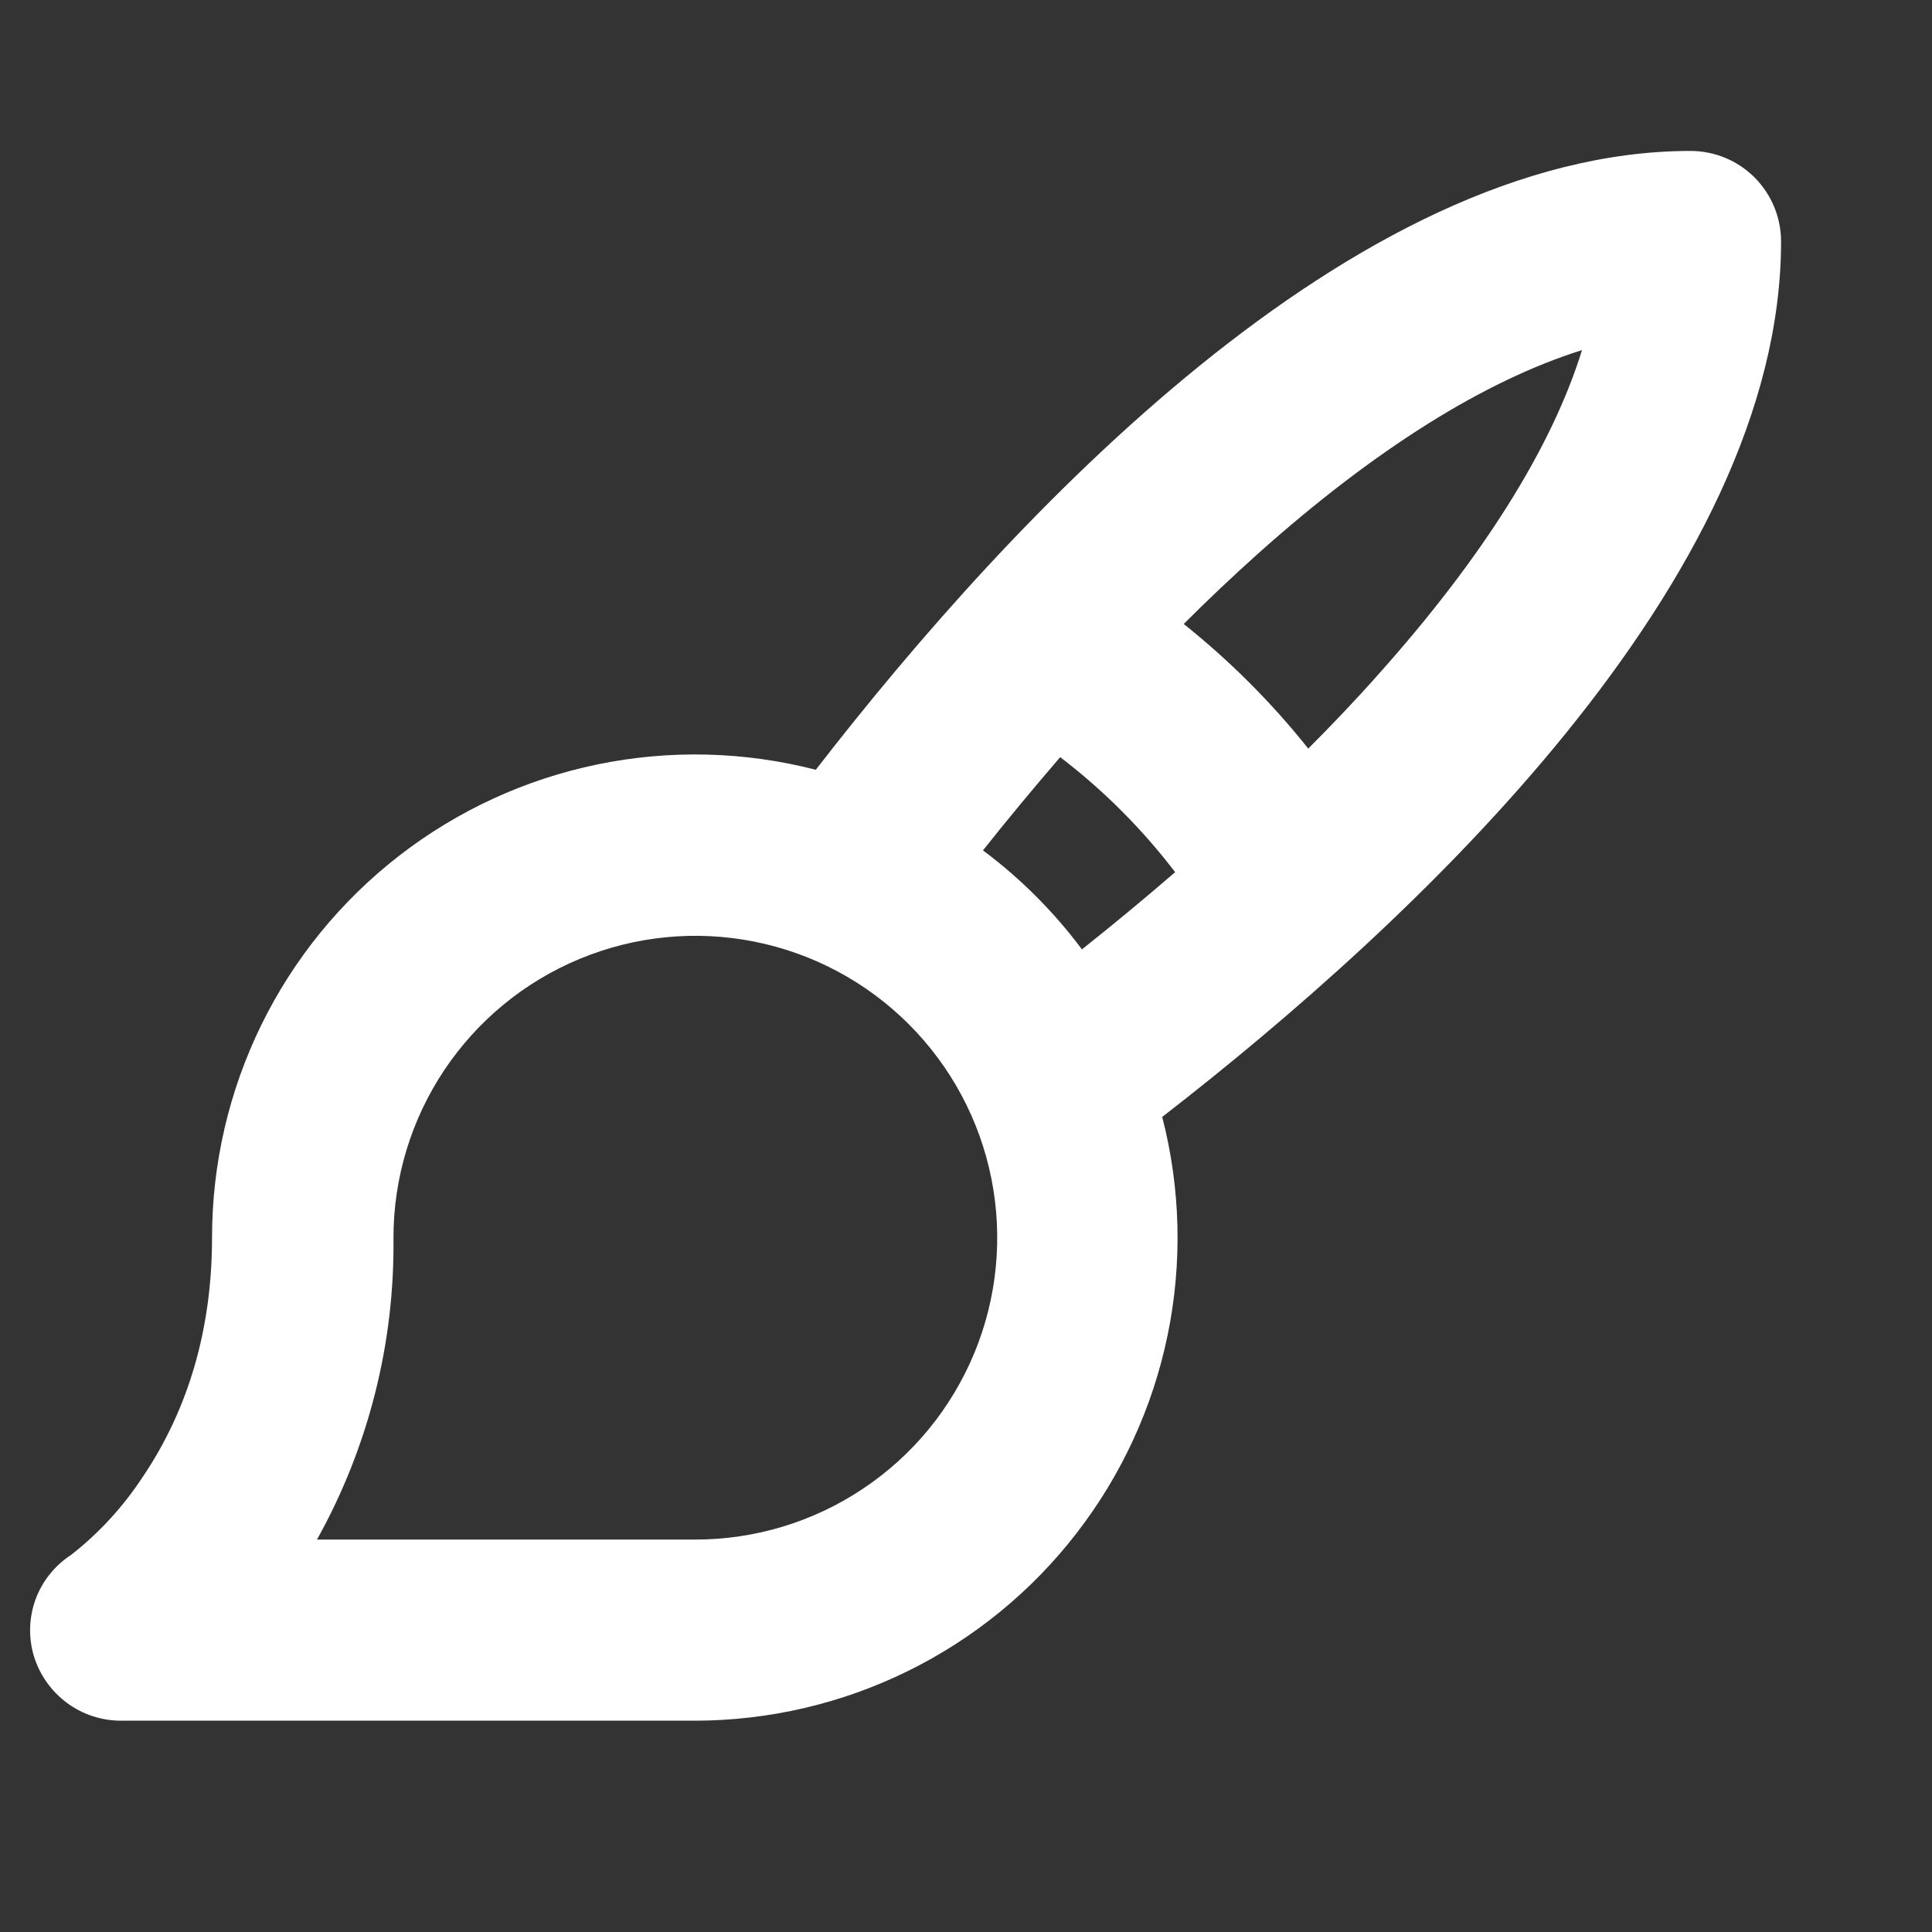 <svg width="32" height="32" viewBox="0 0 32 32" fill="none" xmlns="http://www.w3.org/2000/svg">
<rect x="0" y="0" width="32" height="32" fill="#333333" stroke="none"/>
<path d="M29.5 4C29.5 3.602 29.342 3.221 29.061 2.939C28.779 2.658 28.398 2.5 28 2.5C22.402 2.5 16.75 8.568 13.512 12.75C12.33 12.445 11.093 12.414 9.897 12.661C8.701 12.907 7.577 13.425 6.612 14.173C5.647 14.921 4.865 15.88 4.328 16.977C3.791 18.073 3.512 19.279 3.512 20.5C3.512 22 3.125 23.339 2.359 24.47C2.037 24.96 1.637 25.395 1.175 25.756C0.906 25.931 0.7 26.189 0.589 26.49C0.479 26.792 0.469 27.121 0.561 27.429C0.656 27.74 0.848 28.012 1.11 28.206C1.371 28.399 1.688 28.502 2.014 28.5H11.514C12.734 28.498 13.938 28.218 15.033 27.68C16.128 27.142 17.085 26.36 17.831 25.395C18.578 24.43 19.094 23.307 19.34 22.112C19.586 20.917 19.555 19.681 19.25 18.5C23.436 15.256 29.5 9.6 29.5 4ZM26.203 5.799C25.703 7.414 24.559 9.235 22.837 11.162C22.462 11.586 22.067 12 21.669 12.399C21.061 11.636 20.369 10.944 19.606 10.335C20.005 9.936 20.418 9.545 20.841 9.166C22.769 7.444 24.589 6.304 26.203 5.799ZM11.509 25.5H5.25C6.102 23.973 6.538 22.249 6.517 20.5C6.517 19.511 6.811 18.544 7.36 17.722C7.91 16.9 8.69 16.259 9.604 15.881C10.518 15.502 11.523 15.403 12.493 15.596C13.463 15.789 14.354 16.265 15.053 16.965C15.752 17.664 16.229 18.555 16.421 19.524C16.614 20.494 16.515 21.5 16.137 22.413C15.758 23.327 15.118 24.108 14.295 24.657C13.473 25.207 12.506 25.5 11.518 25.5H11.509ZM16.281 14.085C16.671 13.594 17.1 13.074 17.56 12.541C18.277 13.088 18.917 13.729 19.464 14.446C18.931 14.906 18.411 15.335 17.92 15.725C17.456 15.102 16.904 14.55 16.281 14.085Z" fill="white"/>
</svg>
